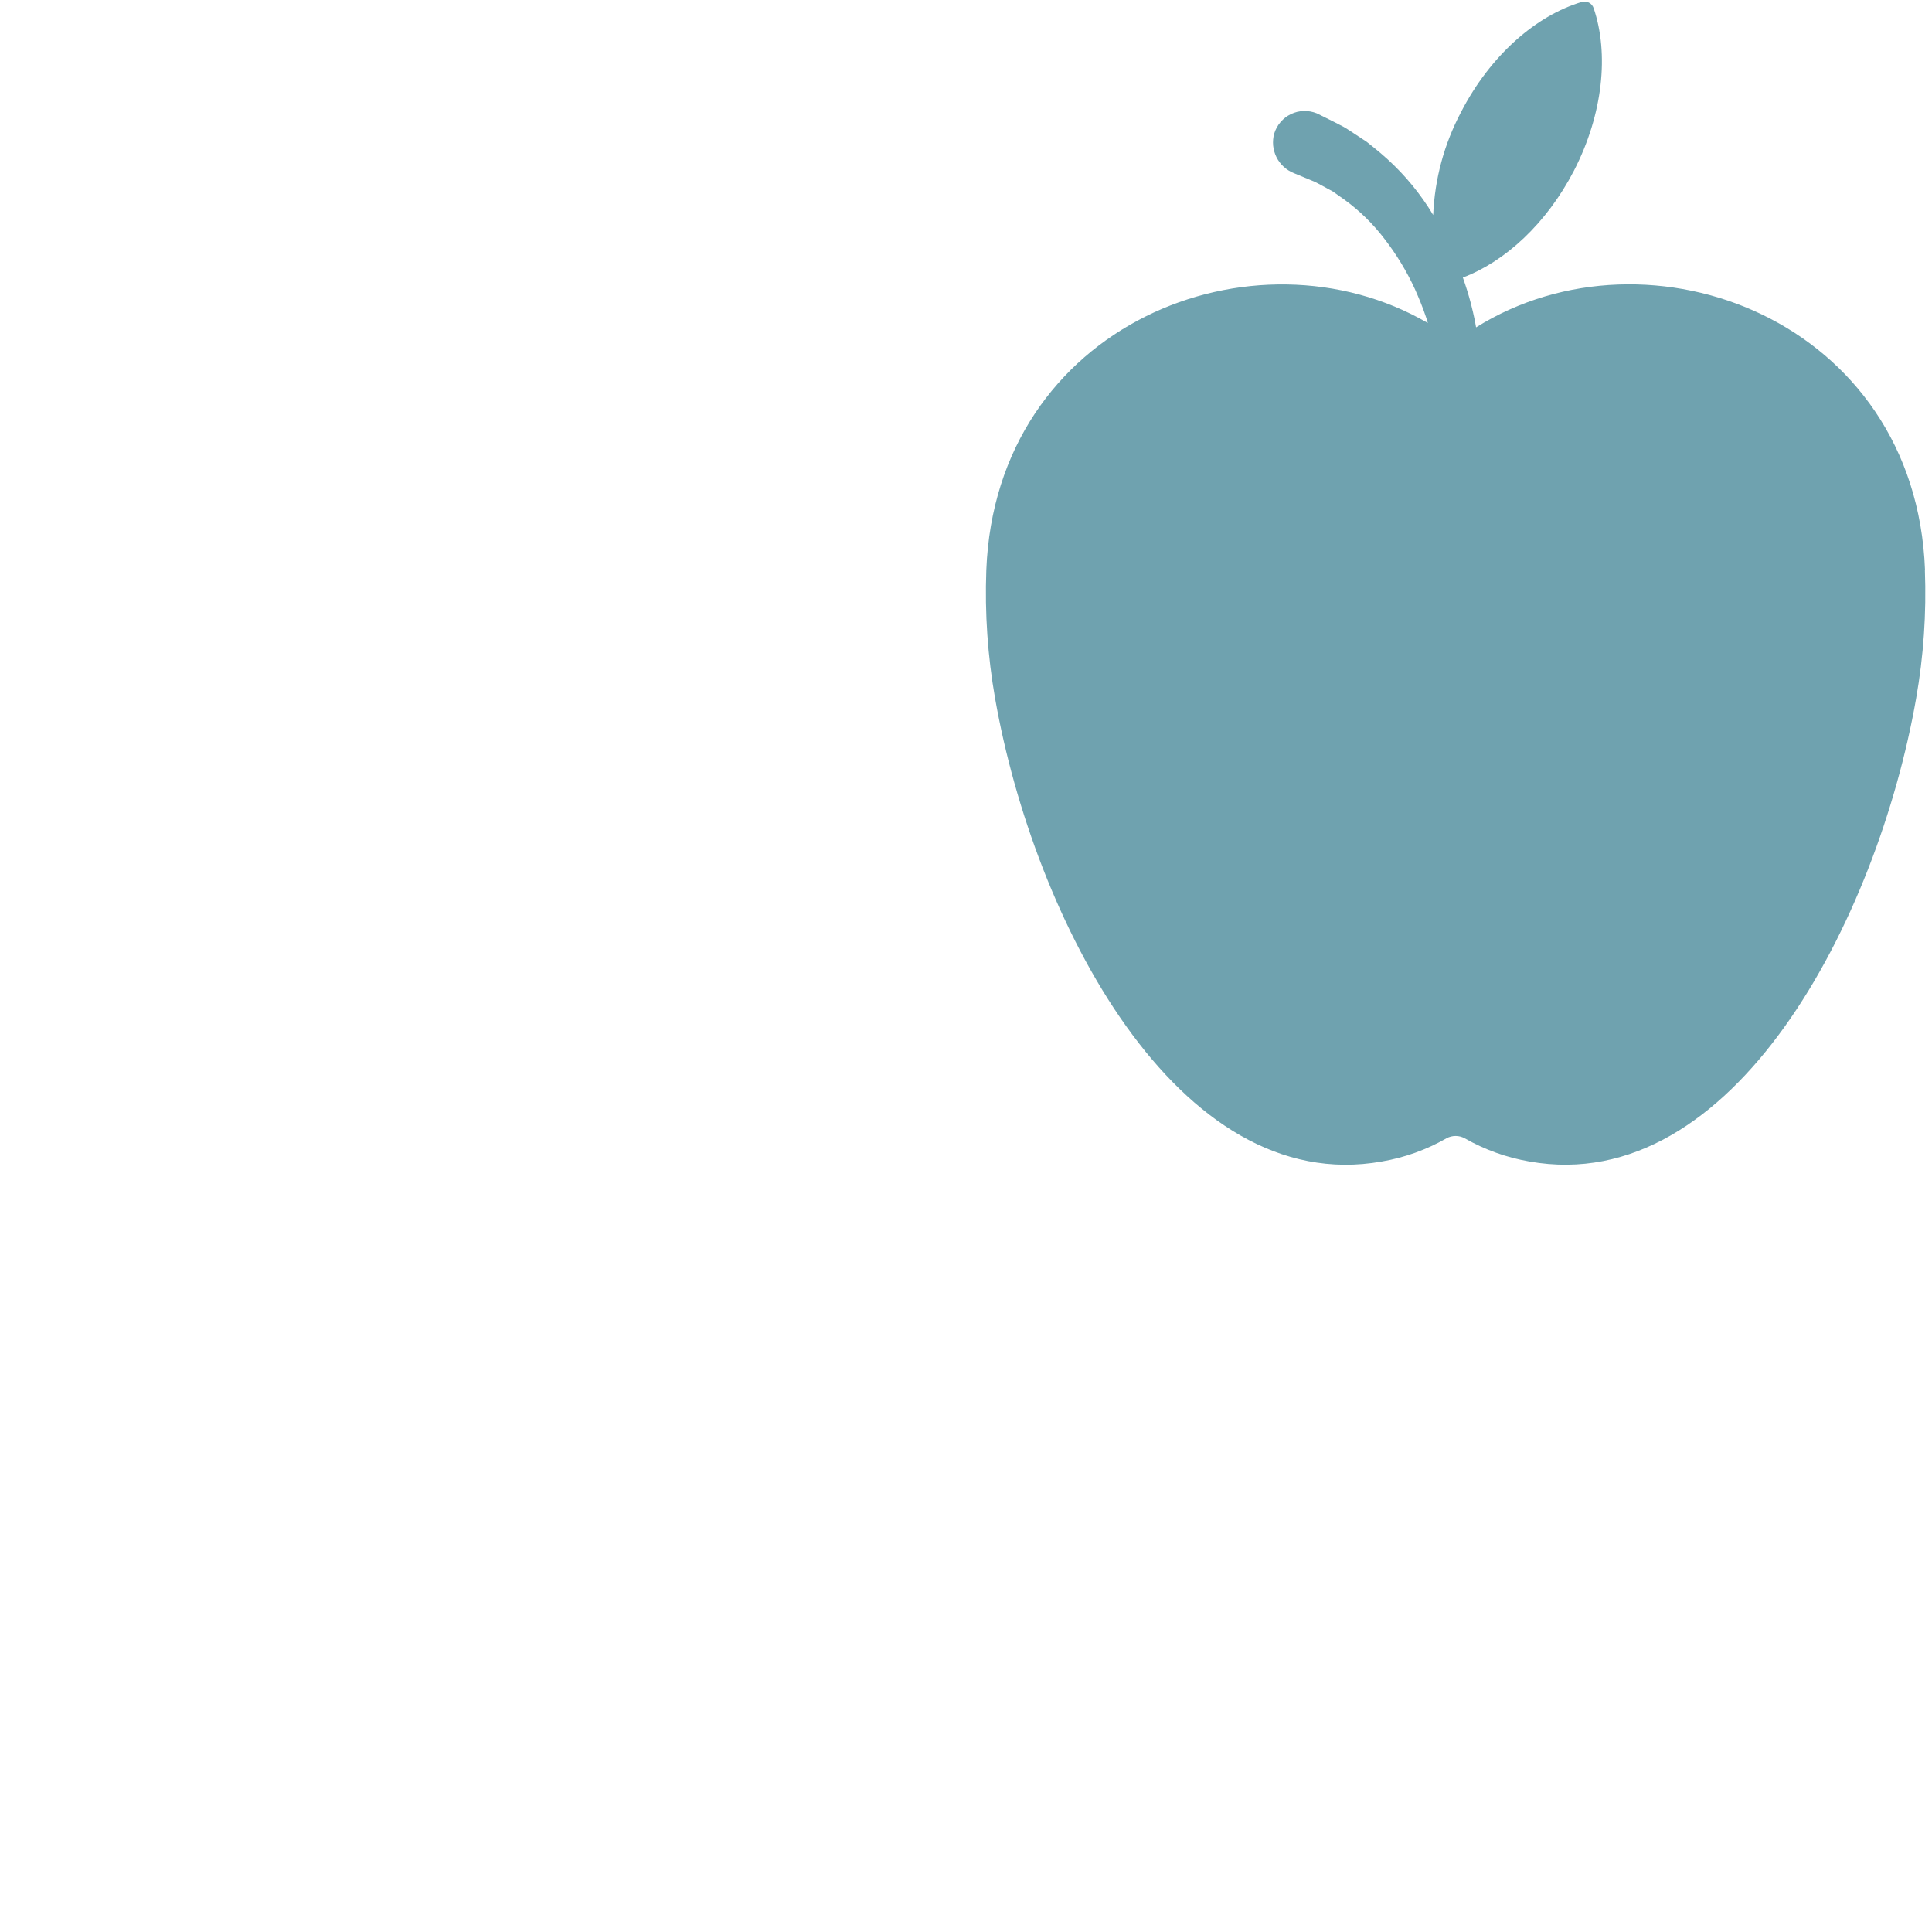 <svg xmlns="http://www.w3.org/2000/svg" xmlns:xlink="http://www.w3.org/1999/xlink" width="300" zoomAndPan="magnify" viewBox="0 0 224.88 225" height="300" preserveAspectRatio="xMidYMid meet" version="1.0"><defs><clipPath id="42537819df"><path d="M 114.316 0.059 L 224.508 0.059 L 224.508 136 L 114.316 136 Z M 114.316 0.059 " clip-rule="nonzero"/></clipPath></defs><g clip-path="url(#42537819df)"><path fill="#6fa2af" d="M 224.129 66.402 C 223.031 37.34 192.062 25.516 171.844 38.125 L 171.691 37.285 C 171.551 36.625 171.398 35.961 171.23 35.312 C 170.965 34.297 170.652 33.312 170.305 32.324 C 175.223 30.461 180.039 26.047 183.234 19.891 C 186.652 13.266 187.324 6.207 185.539 0.957 C 185.492 0.82 185.422 0.691 185.332 0.582 C 185.238 0.469 185.125 0.379 184.996 0.309 C 184.867 0.242 184.73 0.199 184.586 0.184 C 184.441 0.168 184.301 0.18 184.16 0.223 C 178.859 1.797 173.516 6.414 170.094 13.047 C 168.117 16.801 167.035 20.801 166.848 25.043 C 166.664 24.75 166.496 24.449 166.297 24.152 C 164.754 21.785 162.906 19.688 160.754 17.859 C 160.207 17.41 159.664 16.945 159.098 16.512 L 157.316 15.336 C 157.016 15.152 156.723 14.938 156.41 14.77 L 155.449 14.27 L 153.527 13.312 L 153.293 13.199 C 153.055 13.102 152.809 13.031 152.555 12.984 C 152.301 12.938 152.043 12.918 151.785 12.922 C 151.527 12.93 151.273 12.965 151.02 13.023 C 150.77 13.086 150.527 13.172 150.293 13.281 C 150.059 13.395 149.84 13.527 149.633 13.684 C 149.43 13.84 149.242 14.02 149.074 14.215 C 148.902 14.41 148.758 14.621 148.633 14.852 C 148.508 15.078 148.406 15.316 148.332 15.562 C 148.207 16.02 148.168 16.484 148.211 16.957 C 148.258 17.426 148.387 17.875 148.594 18.297 C 148.805 18.723 149.086 19.094 149.434 19.414 C 149.781 19.734 150.172 19.98 150.609 20.156 L 150.824 20.246 L 152.289 20.855 L 153.023 21.156 C 153.266 21.262 153.492 21.406 153.754 21.535 L 155.172 22.305 C 155.609 22.609 156.043 22.934 156.488 23.234 C 158.281 24.535 159.848 26.07 161.188 27.836 C 162.582 29.641 163.758 31.582 164.715 33.656 C 165.184 34.711 165.629 35.785 165.996 36.883 C 166.086 37.117 166.148 37.352 166.223 37.617 C 146.008 25.863 115.902 37.758 114.805 66.402 C 114.621 71.426 114.961 76.41 115.832 81.359 C 120.34 107.008 137.043 139.516 160.867 135.266 C 163.535 134.809 166.047 133.906 168.398 132.566 C 168.73 132.383 169.082 132.293 169.461 132.293 C 169.836 132.293 170.188 132.383 170.52 132.566 C 172.875 133.906 175.387 134.805 178.055 135.266 C 201.875 139.492 218.59 107.008 223.09 81.359 C 223.961 76.41 224.301 71.426 224.113 66.402 Z M 224.129 66.402 " fill-opacity="1" fill-rule="nonzero"/></g></svg>